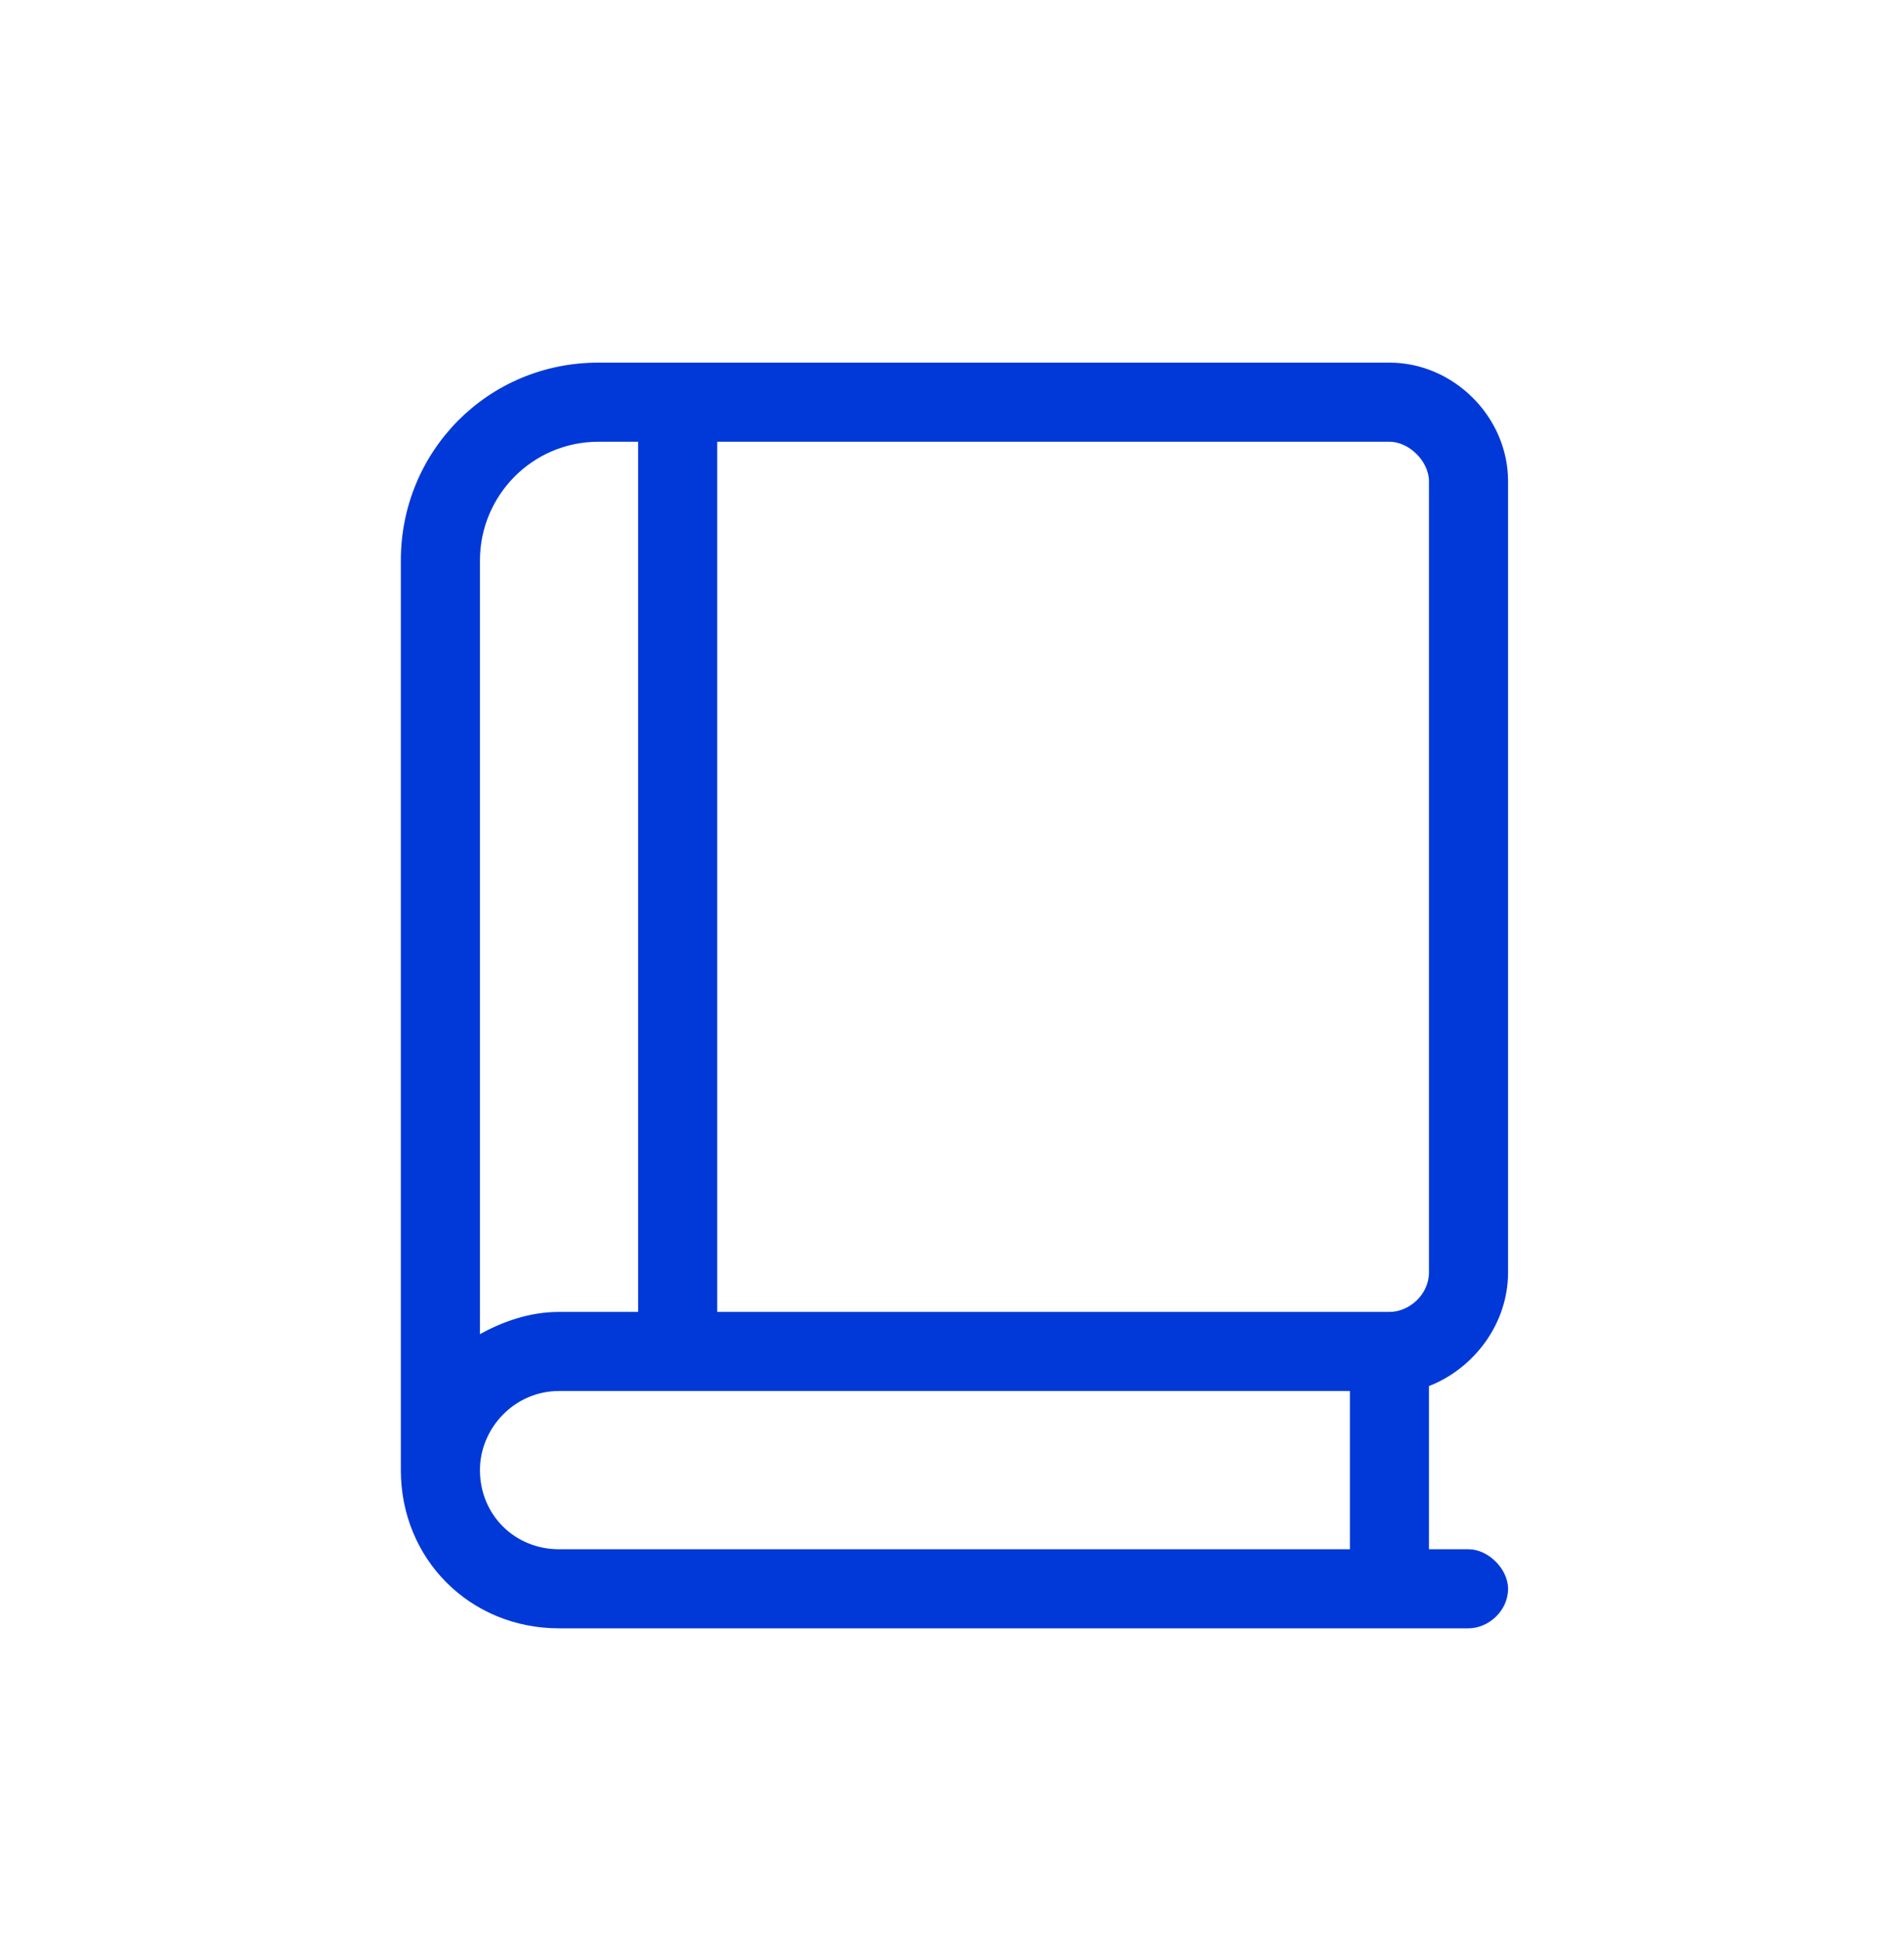 <svg width="57" height="58" viewBox="0 0 57 58" fill="none" xmlns="http://www.w3.org/2000/svg">
<path d="M45.147 38.081C45.147 39.635 44.111 40.967 42.779 41.484V46.368H43.963C44.555 46.368 45.147 46.96 45.147 47.551C45.147 48.217 44.555 48.735 43.963 48.735H16.735C14.072 48.735 12 46.664 12 44V16.772C12 13.517 14.59 10.853 17.919 10.853H41.596C43.519 10.853 45.147 12.481 45.147 14.404V38.081ZM14.368 16.772V39.931C15.034 39.561 15.847 39.265 16.735 39.265H19.103V13.221H17.919C15.921 13.221 14.368 14.848 14.368 16.772ZM40.412 46.368V41.632H16.735C15.403 41.632 14.368 42.742 14.368 44C14.368 45.332 15.403 46.368 16.735 46.368H40.412ZM41.596 39.265C42.188 39.265 42.779 38.747 42.779 38.081V14.404C42.779 13.812 42.188 13.221 41.596 13.221H21.471V39.265H41.596Z" fill="#0039D8"/>
</svg>
